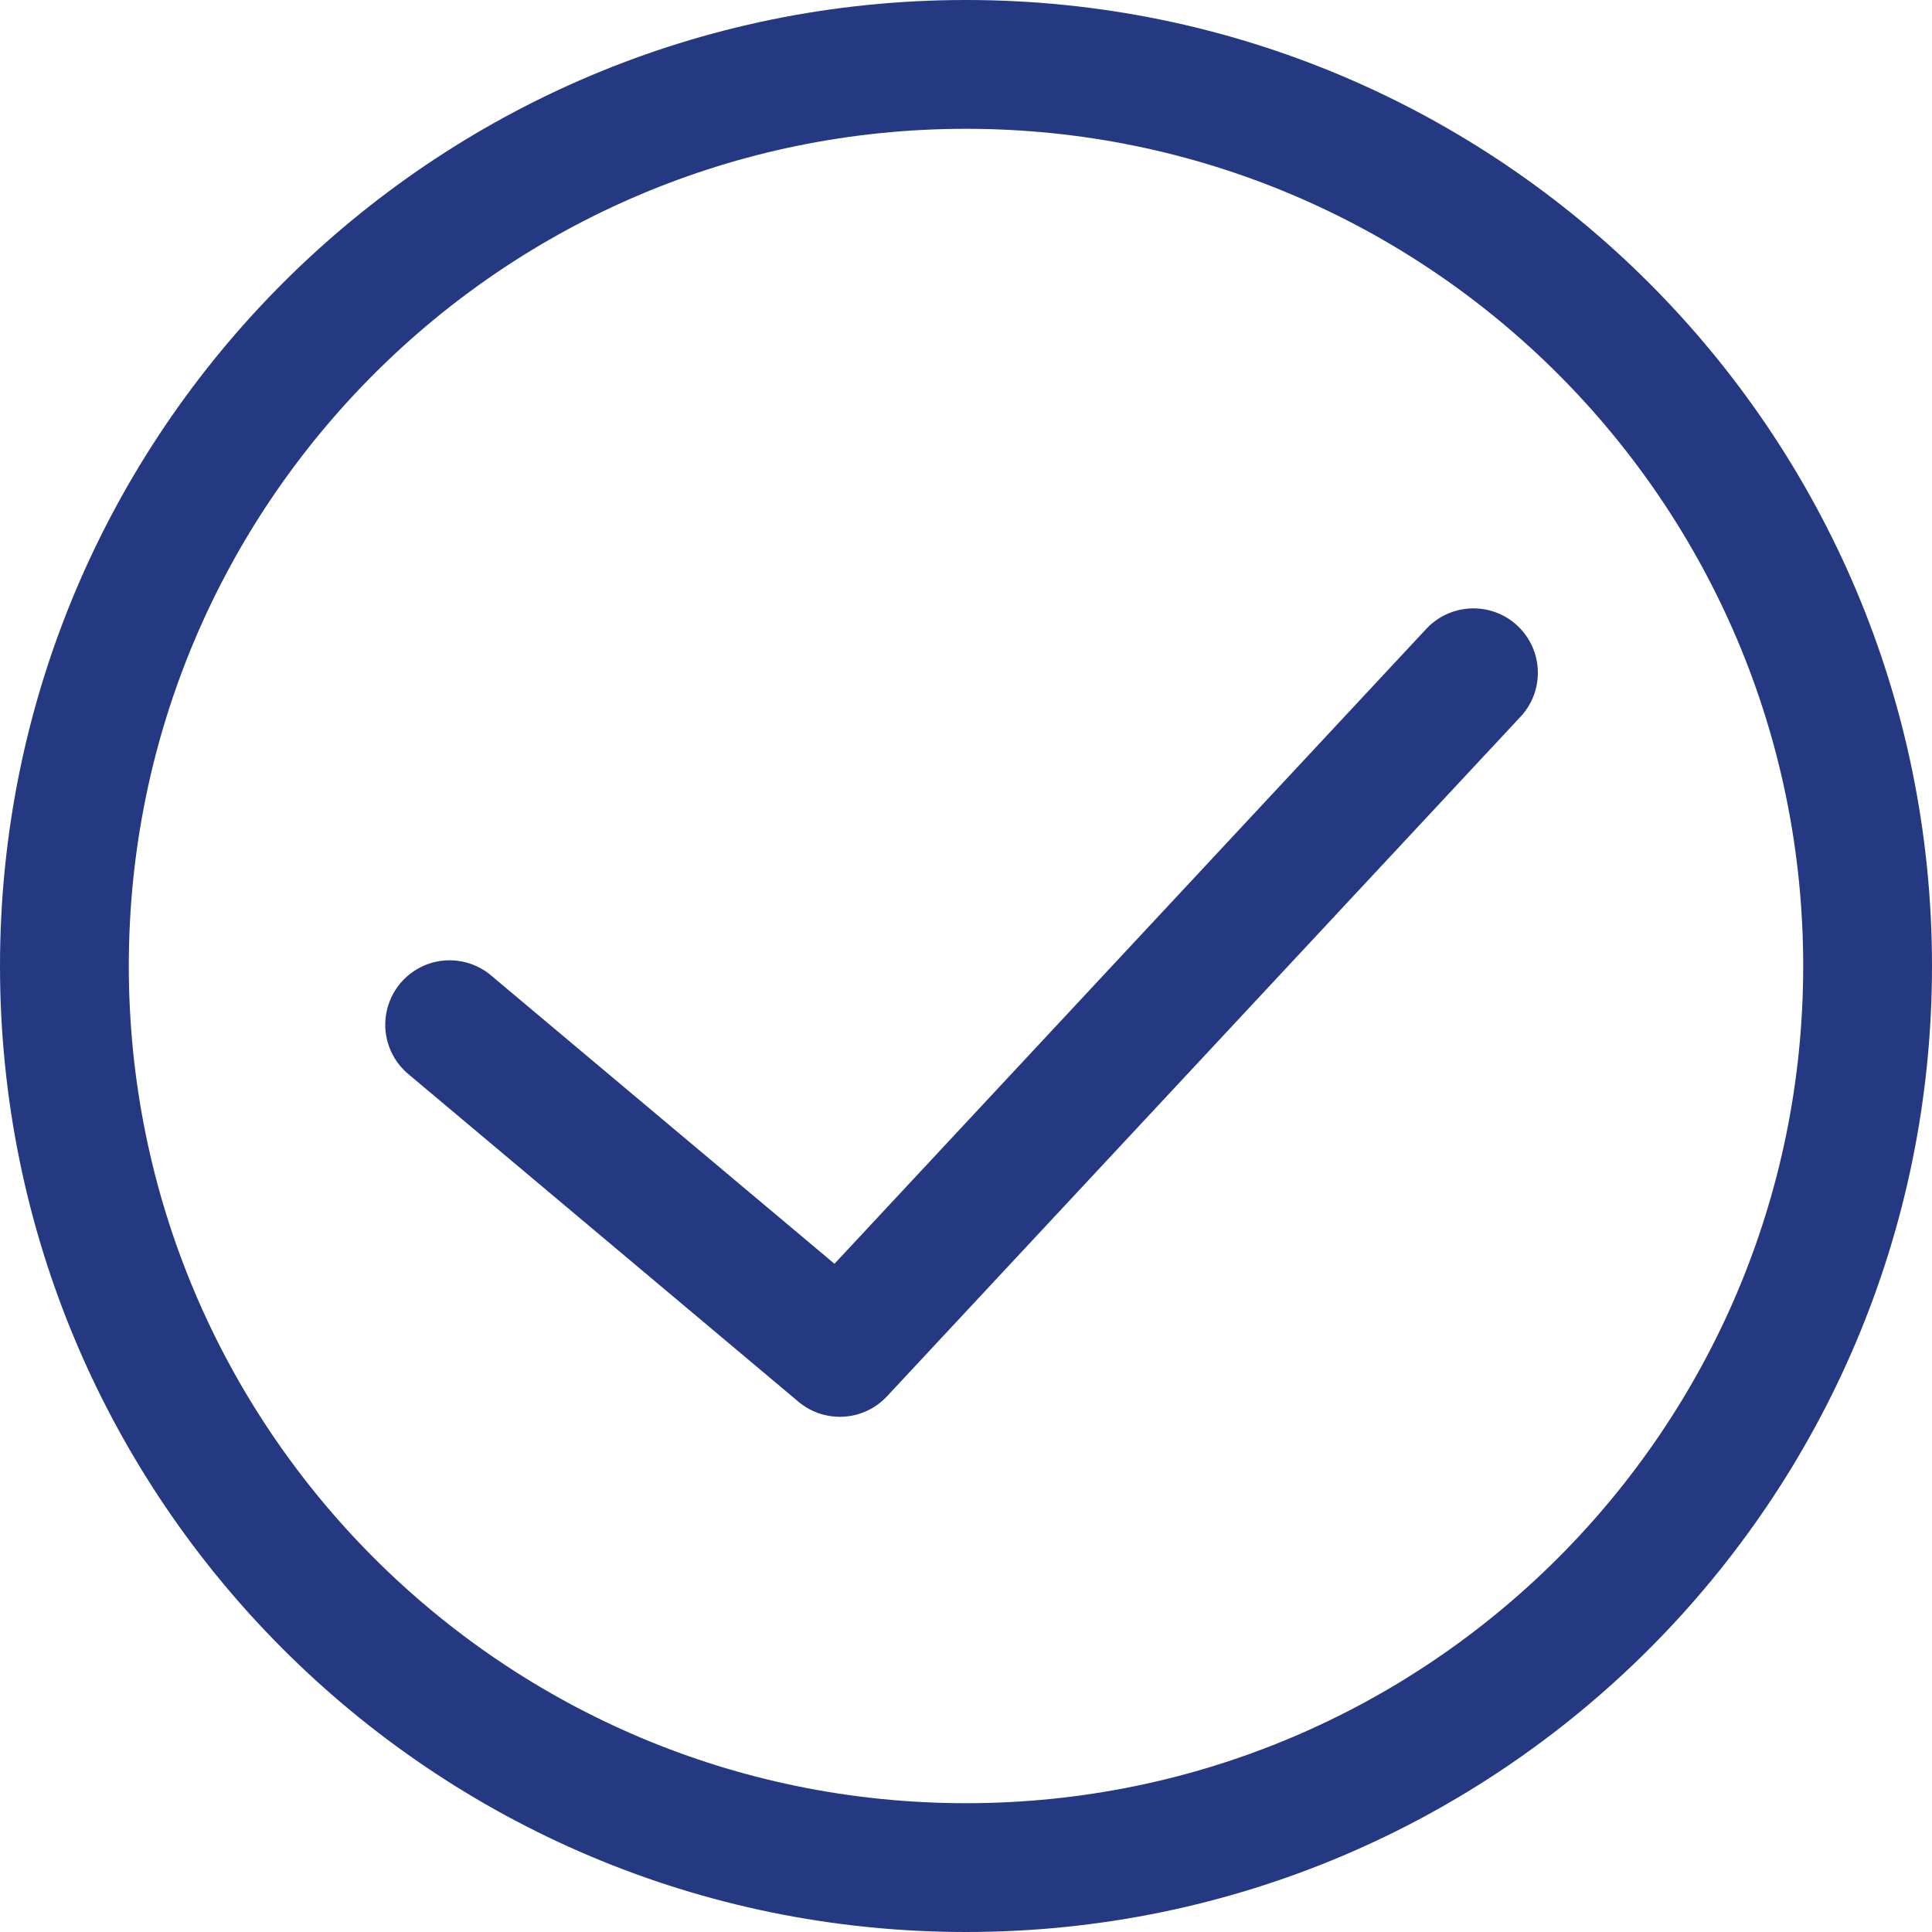 <?xml version="1.0" encoding="UTF-8"?>
<svg width="24px" height="24px" viewBox="0 0 24 24" version="1.1" xmlns="http://www.w3.org/2000/svg" xmlns:xlink="http://www.w3.org/1999/xlink">
    <title>编组</title>
    <g id="页面-1" stroke="none" stroke-width="1" fill="none" fill-rule="evenodd">
        <g id="2xdegree-详情页" transform="translate(-1016, -2277)" fill="#253882" fill-rule="nonzero">
            <g id="编组" transform="translate(1016, 2277)">
                <path d="M12,24 C5.373,24 0,18.627 0,12 C0,5.373 5.373,0 12,0 C18.627,0 24,5.373 24,12 C24,18.627 18.627,24 12,24 Z M12,22.4 C17.744,22.4 22.4,17.744 22.4,12 C22.4,6.256 17.744,1.6 12,1.6 C6.256,1.6 1.6,6.256 1.6,12 C1.6,17.744 6.256,22.4 12,22.4 Z" id="形状"></path>
                <path d="M18.849,7.772 C19.168,8.069 19.19,8.566 18.901,8.89 L11.018,17.346 C10.728,17.657 10.245,17.686 9.919,17.413 L5.086,13.354 C4.859,13.172 4.748,12.882 4.797,12.596 C4.845,12.31 5.045,12.072 5.318,11.975 C5.592,11.878 5.897,11.937 6.114,12.129 L10.366,15.699 L17.73,7.799 C18.034,7.488 18.531,7.476 18.849,7.772 Z" id="路径"></path>
            </g>
        </g>
    </g>
</svg>